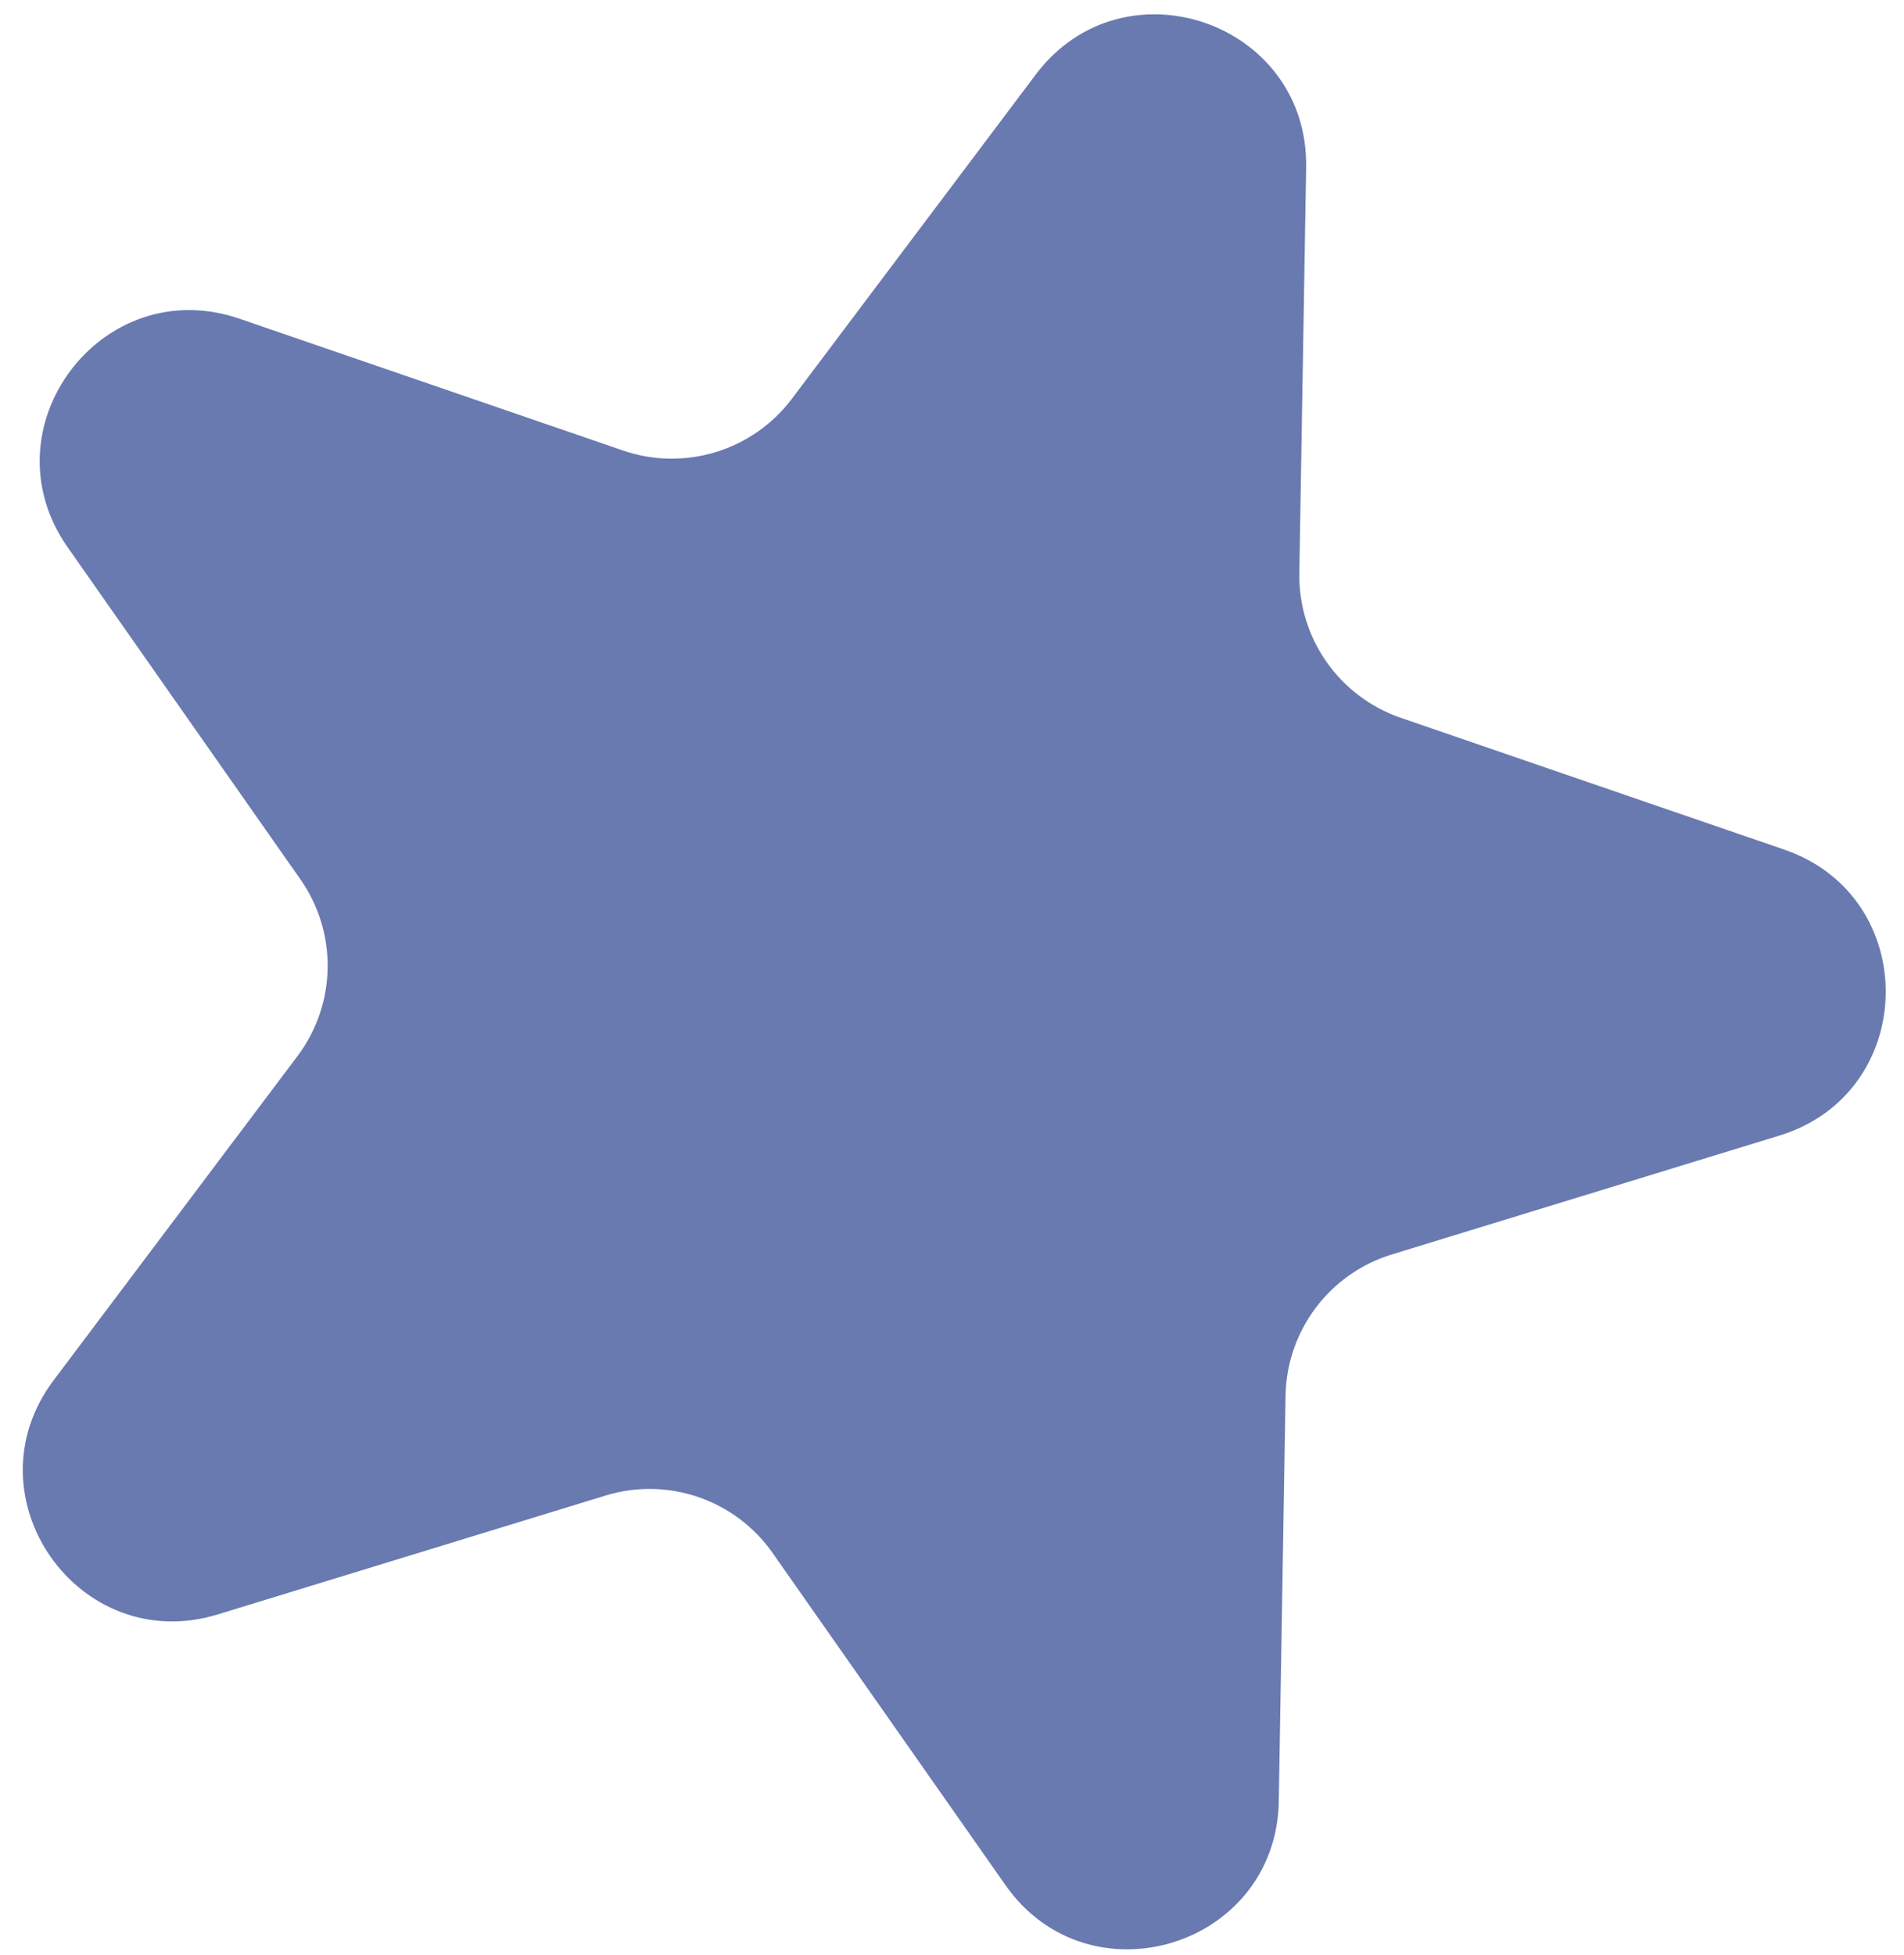 <?xml version="1.0" encoding="UTF-8"?> <svg xmlns="http://www.w3.org/2000/svg" width="38" height="39" viewBox="0 0 38 39" fill="none"><path d="M20.671 1.488C22.418 -0.834 26.116 0.436 26.068 3.342L25.932 11.433C25.91 12.733 26.728 13.898 27.957 14.321L35.61 16.95C38.359 17.894 38.293 21.804 35.514 22.655L27.778 25.027C26.535 25.407 25.679 26.545 25.657 27.845L25.522 35.936C25.473 38.841 21.735 39.987 20.066 37.608L15.42 30.983C14.674 29.918 13.327 29.456 12.085 29.837L4.348 32.208C1.569 33.06 -0.676 29.858 1.071 27.536L5.937 21.07C6.718 20.031 6.742 18.608 5.996 17.544L1.35 10.918C-0.319 8.539 2.032 5.414 4.781 6.359L12.434 8.988C13.663 9.41 15.024 8.993 15.806 7.954L20.671 1.488Z" fill="#697AB0"></path></svg> 